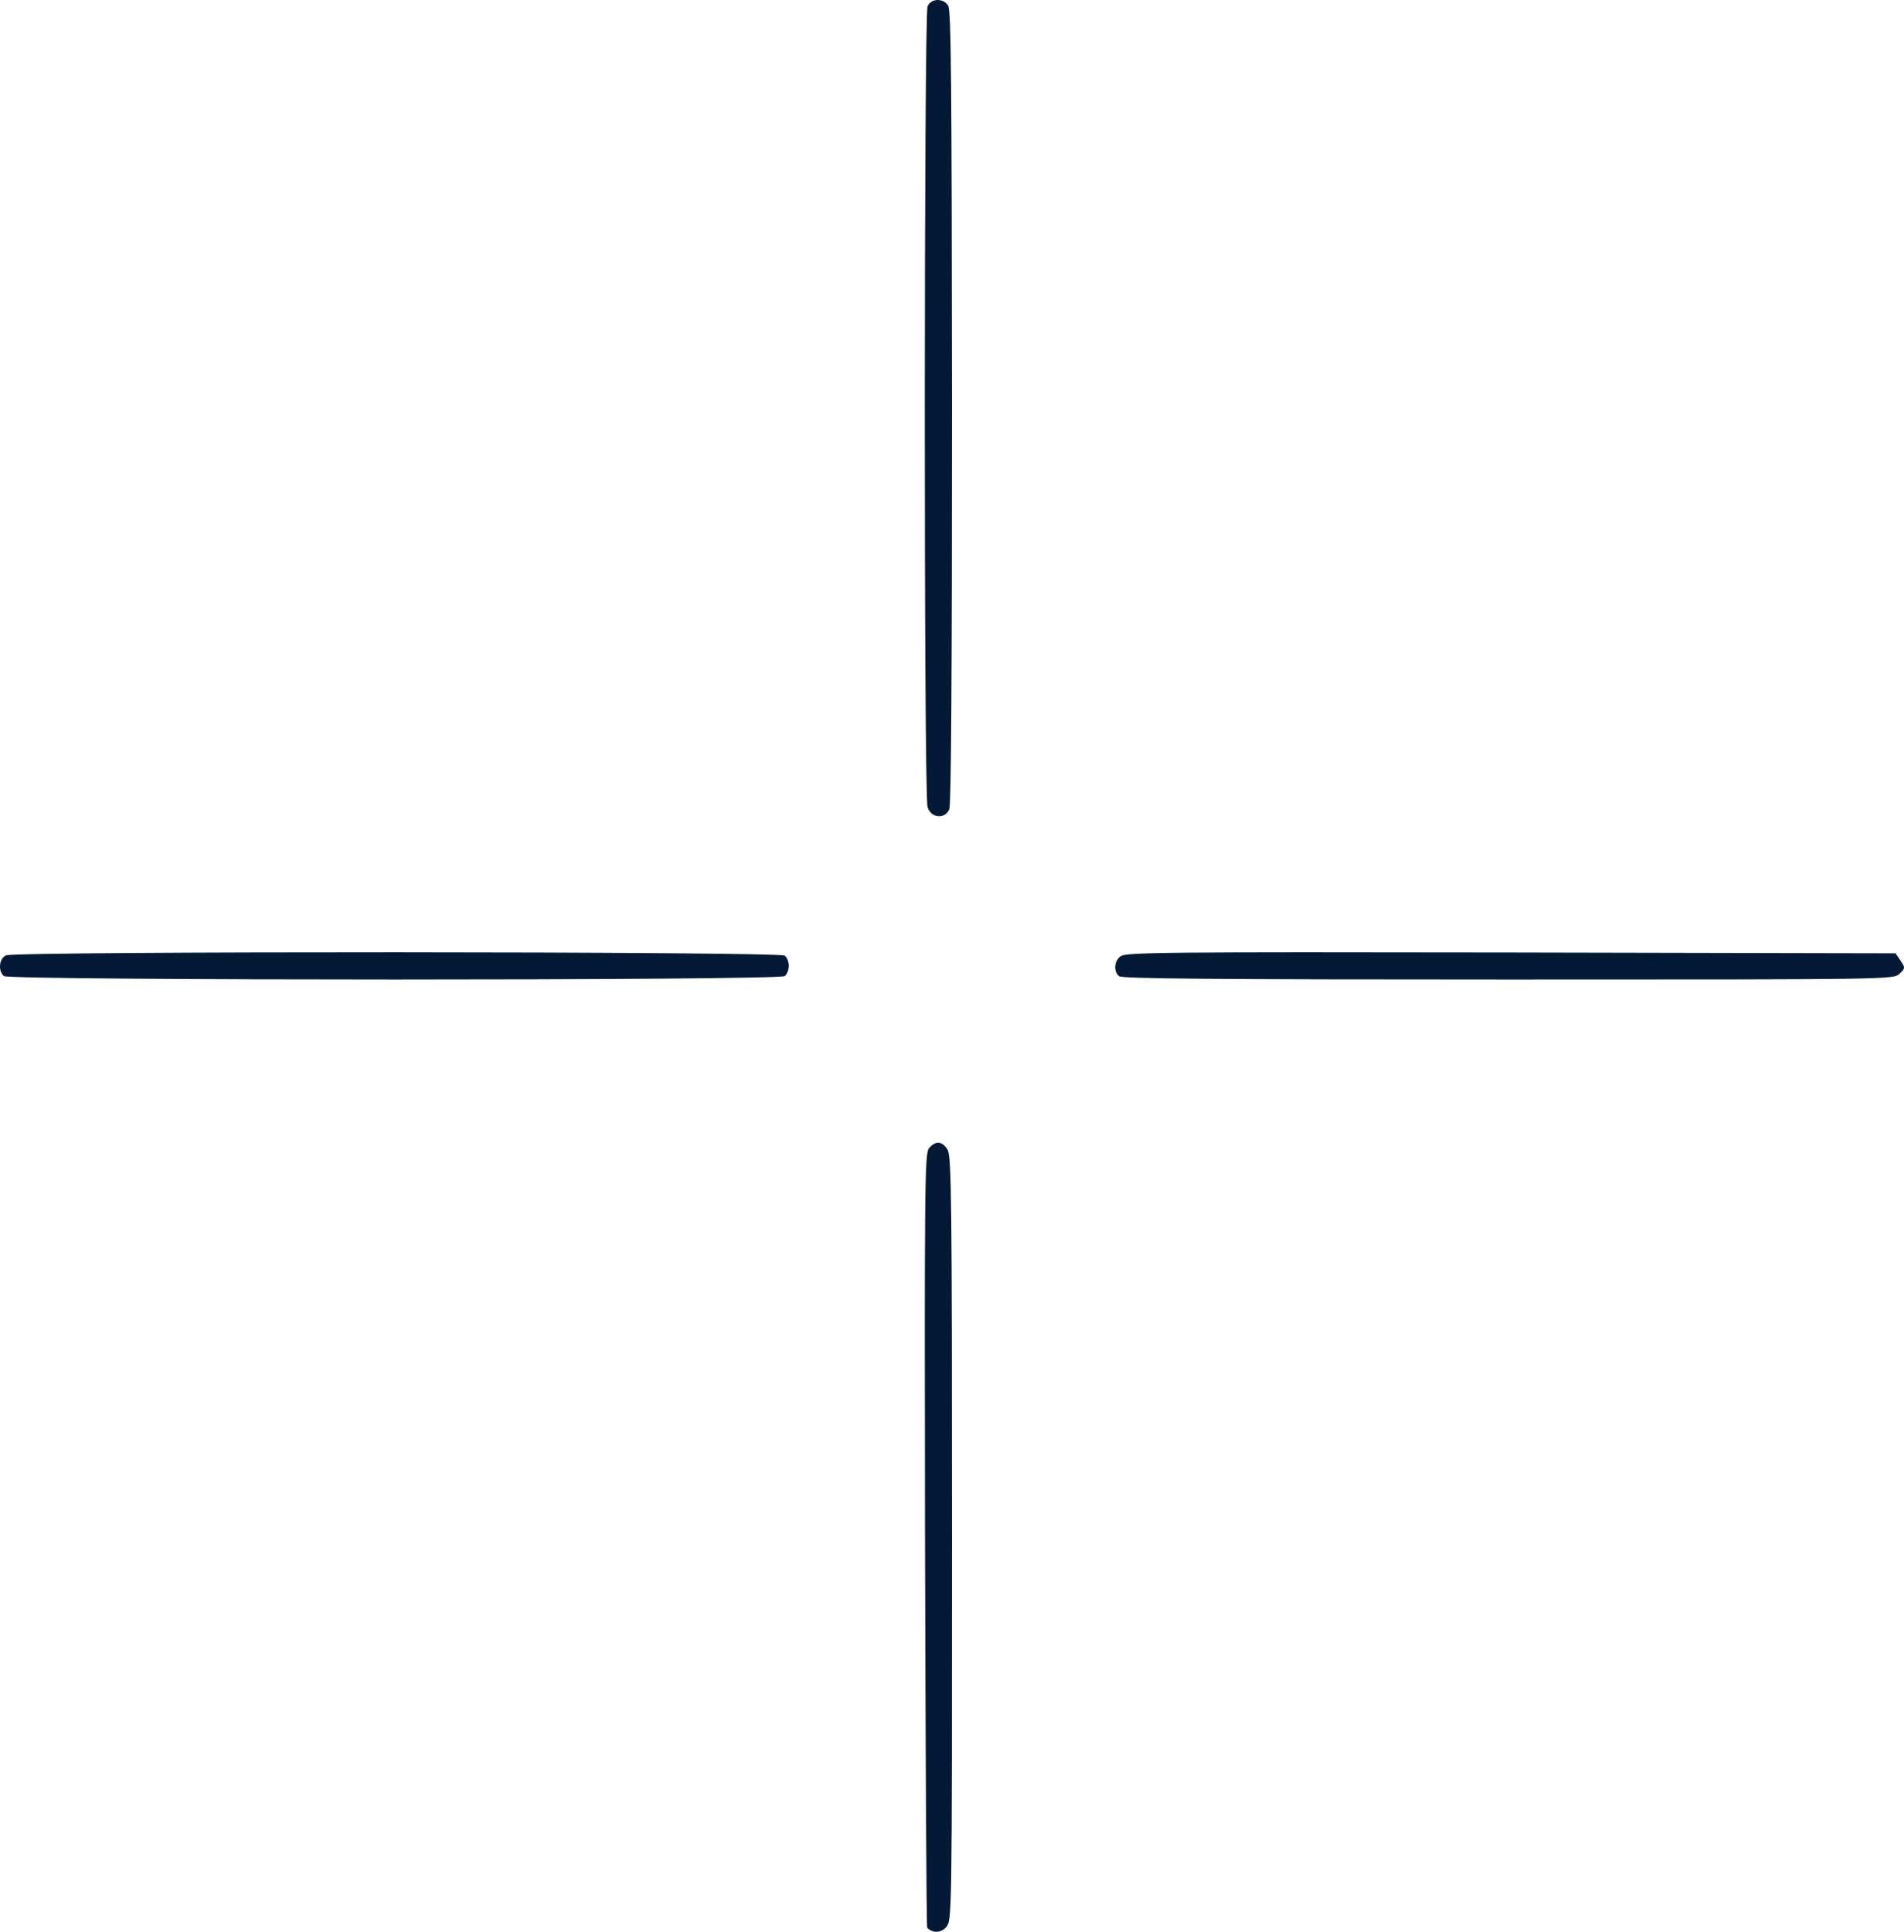 <?xml version="1.0" encoding="UTF-8"?> <svg xmlns="http://www.w3.org/2000/svg" width="70" height="71" viewBox="0 0 70 71" fill="none"><path d="M34.101 0.234C33.971 0.56 33.961 29.206 34.101 29.657C34.221 30.072 34.74 30.122 34.9 29.745C34.97 29.582 35 24.751 35 14.964C34.99 3.082 34.97 0.397 34.86 0.209C34.68 -0.08 34.231 -0.067 34.101 0.234Z" fill="#041935"></path><path d="M0.218 35.114C-0.039 35.232 -0.076 35.696 0.145 35.874C0.353 36.042 28.645 36.042 28.853 35.874C28.939 35.805 29 35.637 29 35.499C29 35.361 28.939 35.193 28.853 35.124C28.657 34.966 0.548 34.956 0.218 35.114Z" fill="#041935"></path><path d="M41.192 35.15C40.958 35.332 40.934 35.706 41.142 35.879C41.253 35.97 44.597 36 55.441 36C69.605 36 69.605 36 69.838 35.787C70.047 35.595 70.047 35.554 69.875 35.312L69.691 35.038L55.54 35.008C42.79 34.988 41.364 34.998 41.192 35.15Z" fill="#041935"></path><path d="M34.15 42.21C33.998 42.417 33.987 43.529 34.008 56.622C34.028 64.415 34.058 70.815 34.089 70.852C34.281 71.059 34.605 71.047 34.787 70.827C35 70.571 35 70.522 35 56.549C35 44.066 34.98 42.503 34.838 42.259C34.646 41.929 34.382 41.917 34.15 42.21Z" fill="#041935"></path></svg> 